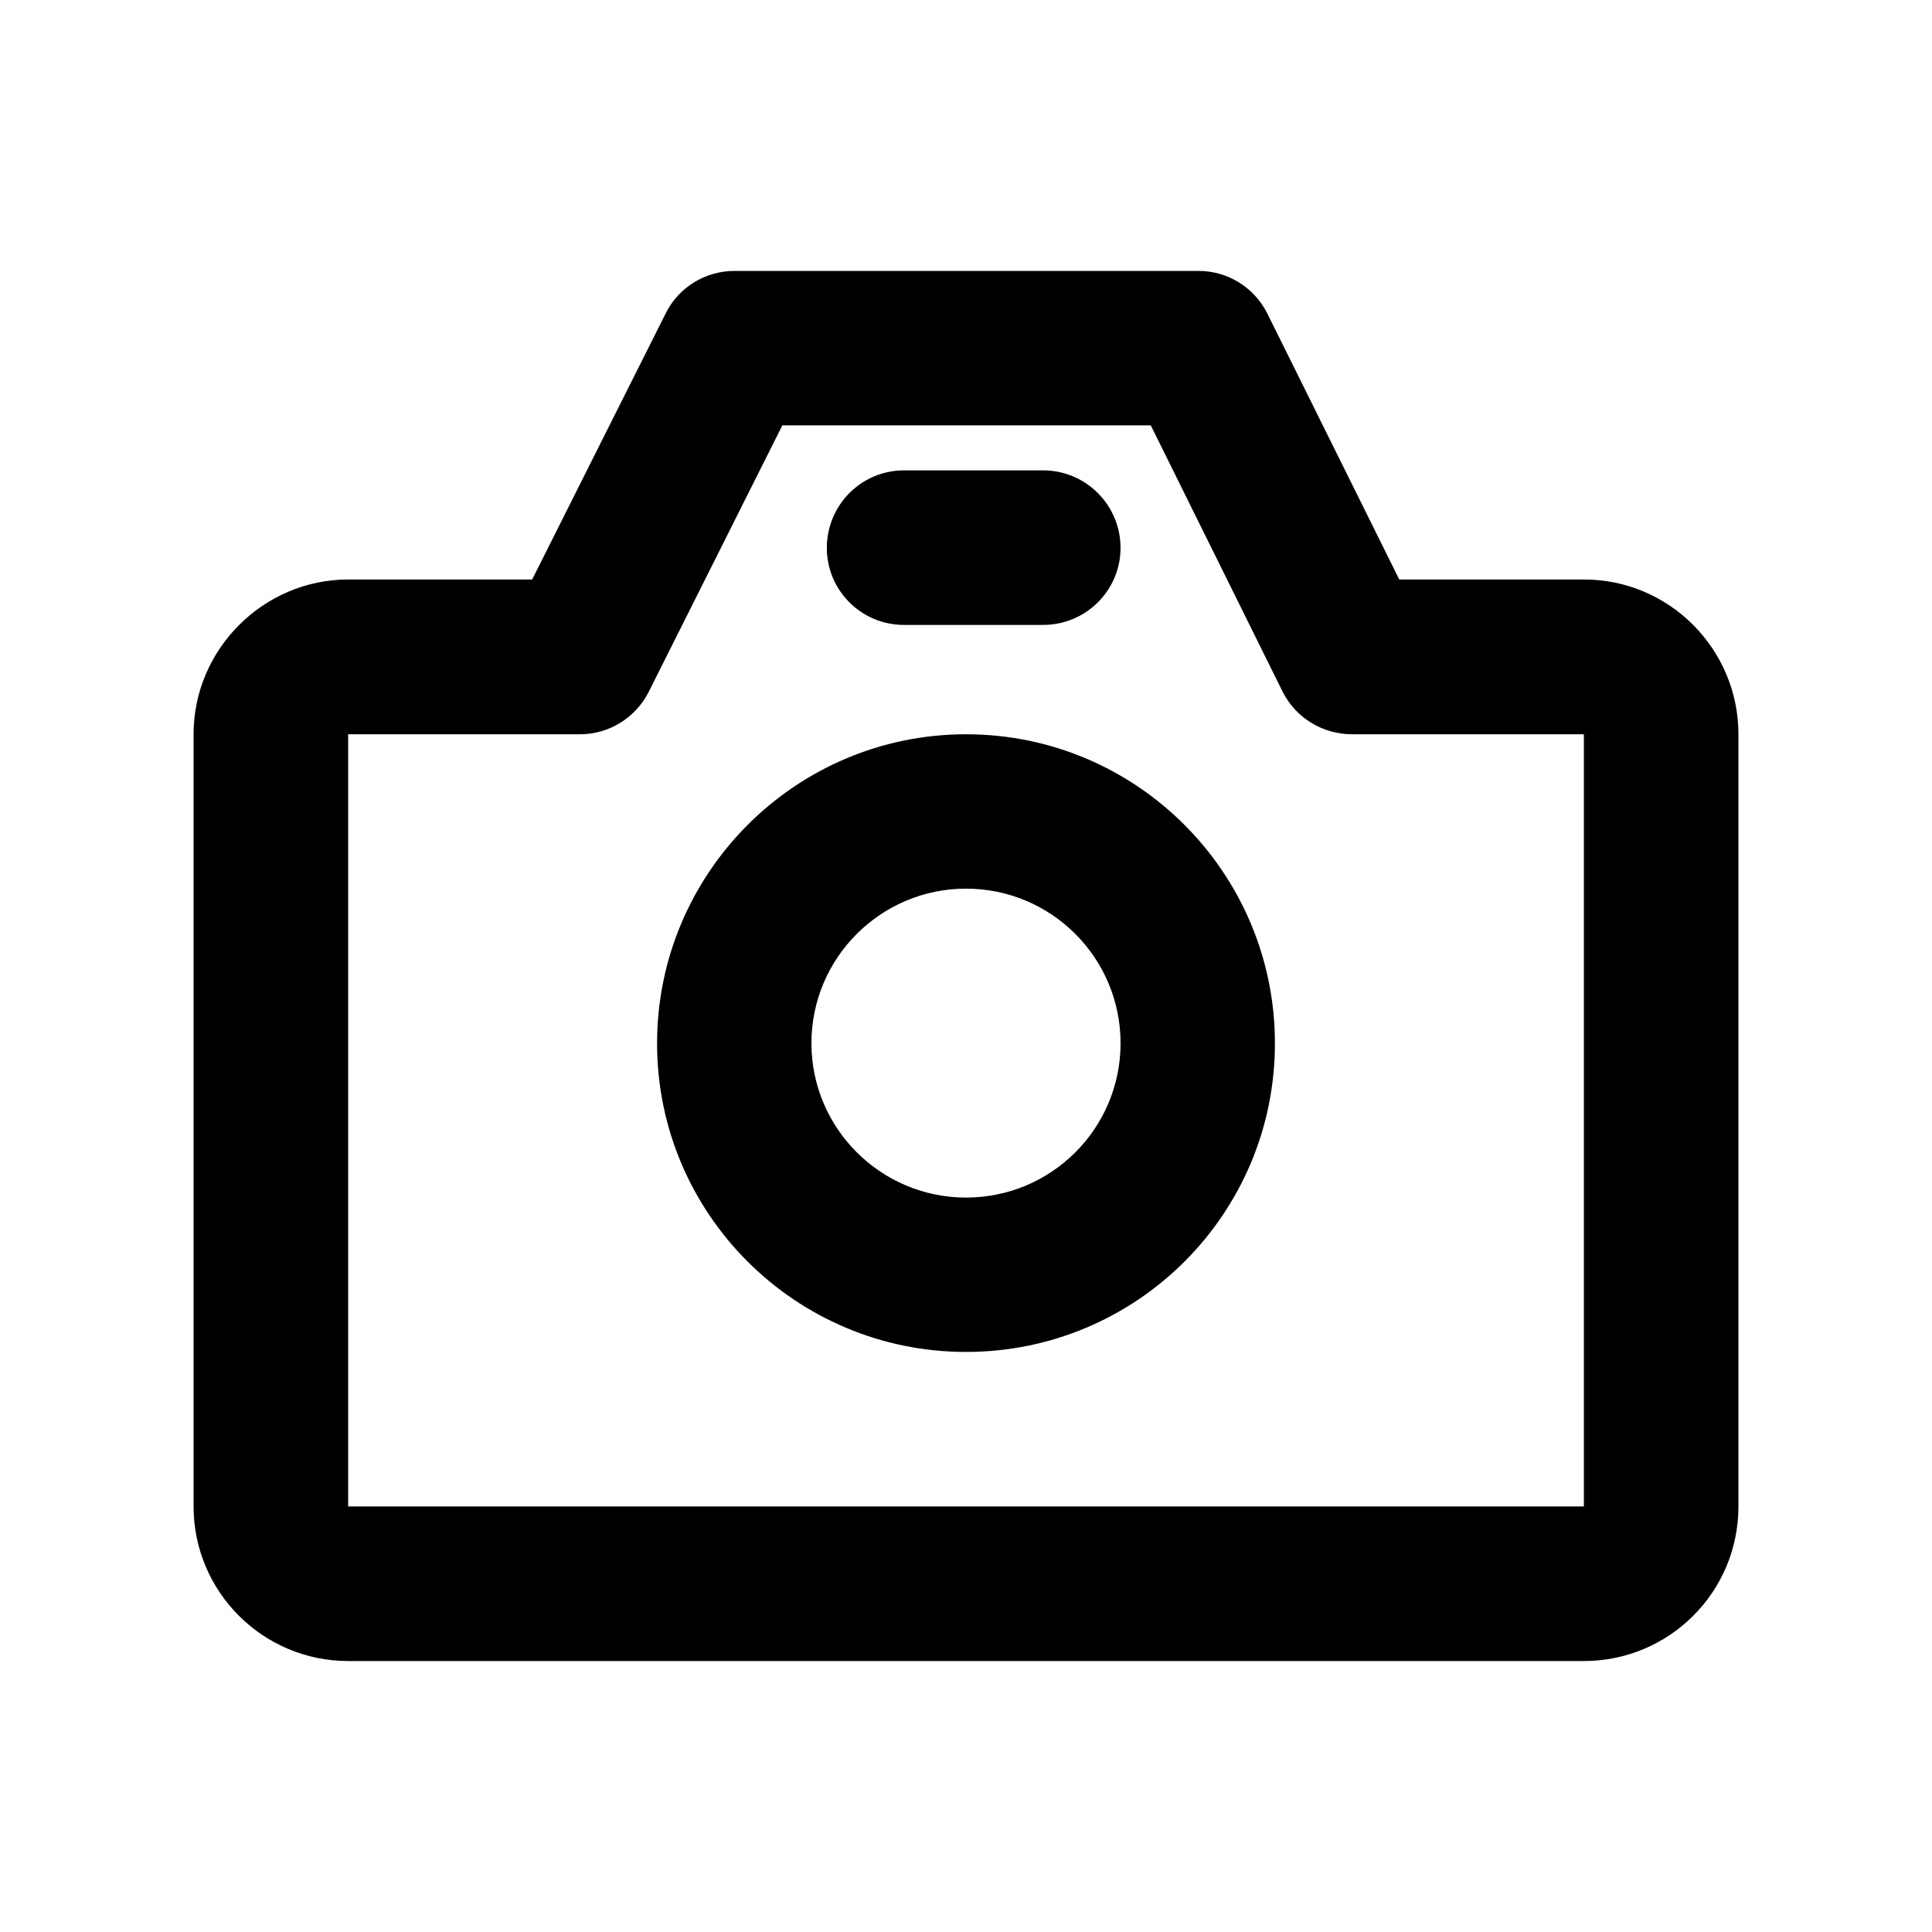 <?xml version="1.0" encoding="UTF-8"?>
<!-- Uploaded to: SVG Repo, www.svgrepo.com, Generator: SVG Repo Mixer Tools -->
<svg fill="#000000" width="800px" height="800px" version="1.1" viewBox="144 144 512 512" xmlns="http://www.w3.org/2000/svg">
 <g>
  <path d="m563.74 297.57h-48.922l-34.965-70.484c-3.477-6.953-10.629-11.387-18.438-11.285h-122.78c-7.707 0-14.812 4.332-18.238 11.285l-35.367 70.484h-48.766c-22.418 0-40.961 18.488-40.961 40.961v204.7c0 22.621 18.391 40.961 40.961 40.961h327.48c22.621 0 40.961-18.289 40.961-40.961l-0.004-204.65c0-22.574-18.336-41.012-40.957-41.012zm0 245.66h-327.48v-204.64h61.414c7.758 0 14.762-4.383 18.238-11.234l35.418-70.633h97.637l34.965 70.633c3.527 6.953 10.629 11.234 18.391 11.234h61.414z"/>
  <path d="m400 338.59c-45.141 0-81.867 36.727-81.867 81.918-0.004 45.191 36.723 81.77 81.867 81.77 45.242 0 81.867-36.578 81.867-81.77s-36.625-81.918-81.867-81.918zm0 122.78c-22.52 0-40.961-18.289-40.961-40.91s18.391-40.961 40.961-40.961c22.621 0 40.961 18.34 40.961 40.961-0.004 22.621-18.34 40.91-40.961 40.91z"/>
  <path d="m383.57 309.61h36.879c11.336 0 20.504-9.168 20.504-20.402 0-11.387-9.219-20.555-20.504-20.555h-36.879c-11.336 0-20.453 9.219-20.453 20.555 0 11.234 9.117 20.402 20.453 20.402z"/>
 </g>
</svg>